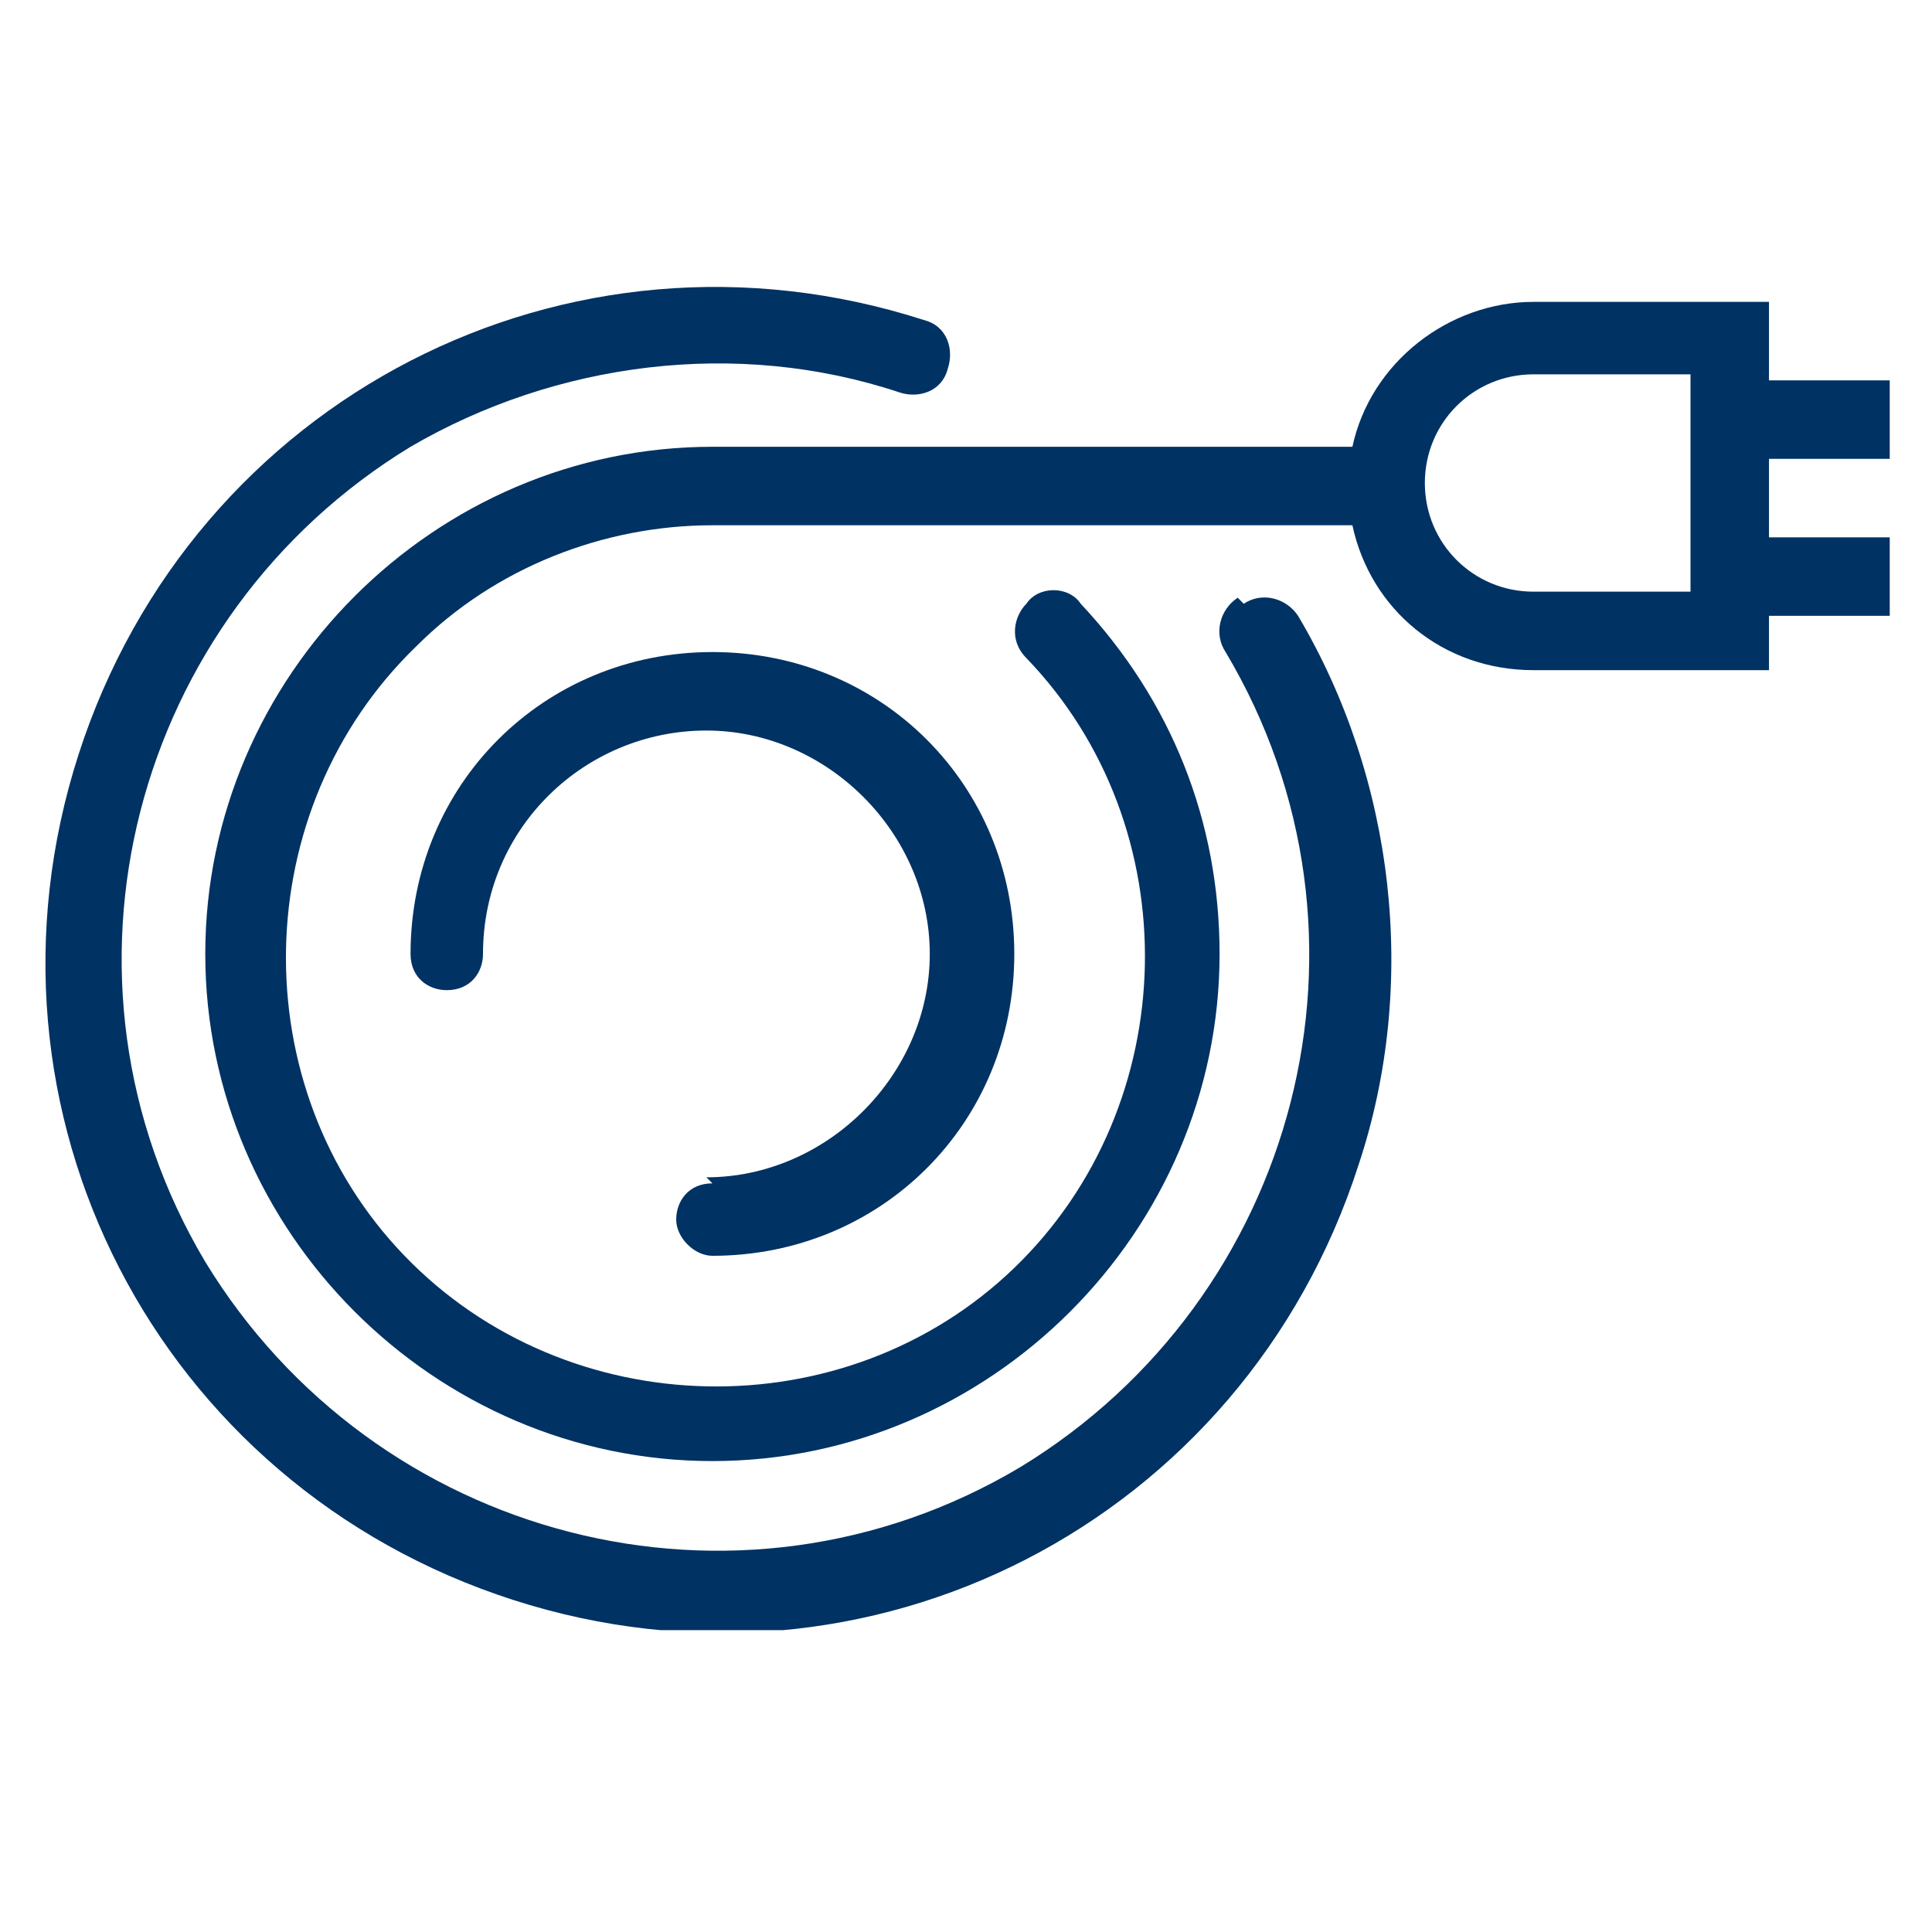 <svg viewBox="0 0 32 32" version="1.1" xmlns:xlink="http://www.w3.org/1999/xlink" xmlns="http://www.w3.org/2000/svg" id="Layer_1">
  
  <defs>
    <style>
      .st0 {
        fill: none;
      }

      .st1 {
        fill: #003263;
      }

      .st2 {
        clip-path: url(#clippath);
      }
    </style>
    <clipPath id="clippath">
      <rect height="22.3" width="30.7" y="4.7" x=".6" class="st0"></rect>
    </clipPath>
  </defs>
  <g class="st2">
    <g id="Group_23976">
      <path d="M20.5,9.9c-.3.2-.4.6-.2.9,0,0,0,0,0,0,2.8,4.7,1.2,10.7-3.4,13.5-4.7,2.8-10.7,1.2-13.5-3.4-2.8-4.7-1.2-10.7,3.4-13.5,2.4-1.4,5.4-1.8,8.1-.9.3.1.7,0,.8-.4.1-.3,0-.7-.4-.8-5.9-1.9-12.1,1.3-14,7.2-1.9,5.9,1.3,12.1,7.2,14,5.9,1.9,12.1-1.3,14-7.2,1-3,.6-6.4-1-9.1-.2-.3-.6-.4-.9-.2,0,0,0,0,0,0" class="st1" id="Path_15383"></path>
      <path d="M11.8,19.6c-.4,0-.6.3-.6.6s.3.6.6.6c2.8,0,5-2.2,5-5s-2.2-5-5-5-5,2.2-5,5c0,.4.3.6.6.6.4,0,.6-.3.6-.6,0-2.1,1.7-3.7,3.7-3.7s3.7,1.7,3.7,3.7-1.7,3.7-3.7,3.7" class="st1" id="Path_15384"></path>
      <path d="M31.4,7.6v-1.3s-2.1,0-2.1,0v-1.3s-3.9,0-3.9,0c-1.4,0-2.7,1-3,2.4h-10.6c-4.6,0-8.4,3.8-8.4,8.4,0,4.6,3.8,8.4,8.4,8.4,4.6,0,8.4-3.8,8.4-8.4,0-2.2-.8-4.2-2.3-5.8-.2-.3-.7-.3-.9,0-.2.2-.3.6,0,.9,2.7,2.8,2.6,7.4-.2,10.1-2.8,2.7-7.4,2.6-10.1-.2-2.7-2.8-2.6-7.4.2-10.1,1.3-1.3,3.1-2,4.9-2h10.6c.3,1.4,1.5,2.4,3,2.4h3.9s0-.9,0-.9h2.1s0-1.3,0-1.3h-2.1v-1.3h2.1ZM28,9.8h-2.6c-1,0-1.8-.8-1.8-1.8s.8-1.8,1.8-1.8h2.6v3.5Z" class="st1" id="Path_15385"></path>
    </g>
  </g>
</svg>